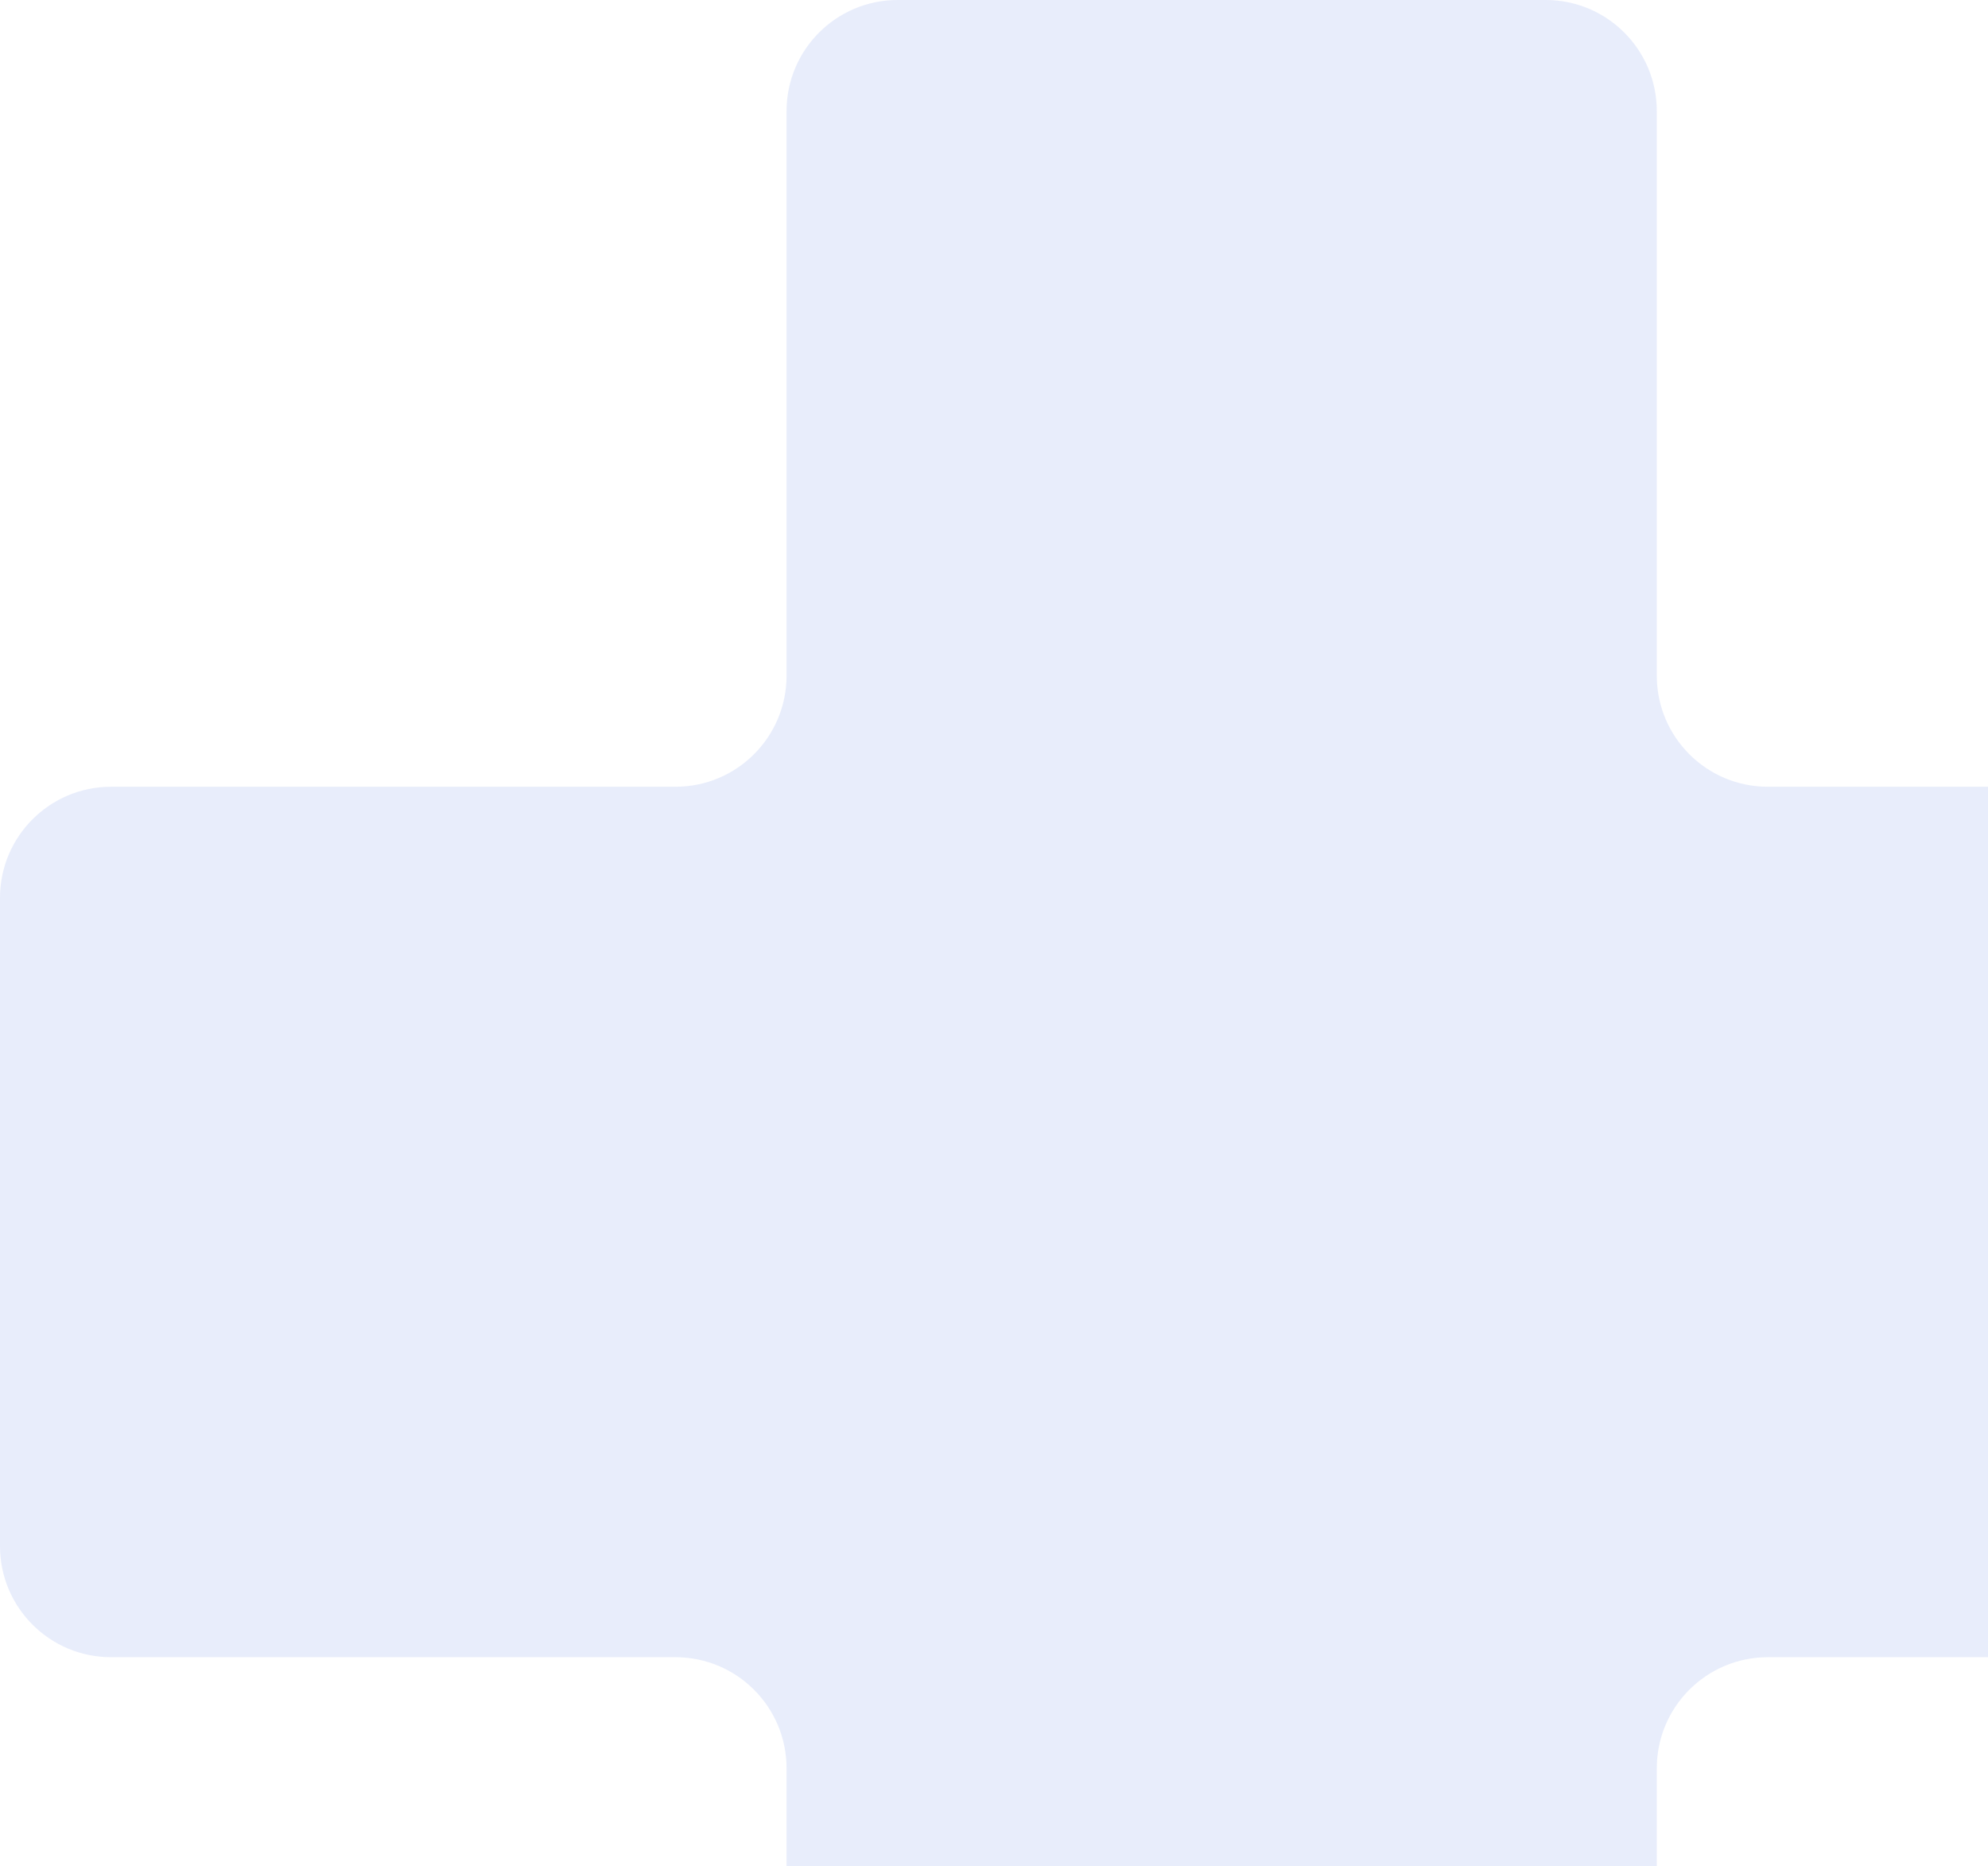 <svg width="179" height="168" viewBox="0 0 179 168" fill="none" xmlns="http://www.w3.org/2000/svg">
<path id="Union" opacity="0.1" fill-rule="evenodd" clip-rule="evenodd" d="M149.178 10C149.178 4.477 144.701 0 139.178 0H80.822C75.299 0 70.822 4.477 70.822 10V60.822C70.822 66.345 66.345 70.822 60.822 70.822H10C4.477 70.822 1.95702e-07 75.299 4.37114e-07 80.822L2.98794e-06 139.178C3.22935e-06 144.701 4.477 149.178 10 149.178H60.822C66.345 149.178 70.822 153.655 70.822 159.178V210C70.822 215.523 75.299 220 80.822 220H139.178C144.701 220 149.178 215.523 149.178 210V159.178C149.178 153.655 153.655 149.178 159.178 149.178H210C215.523 149.178 220 144.701 220 139.178V80.822C220 75.299 215.523 70.822 210 70.822H159.178C153.655 70.822 149.178 66.345 149.178 60.822V10Z" fill="#1946DA"/>
</svg>

